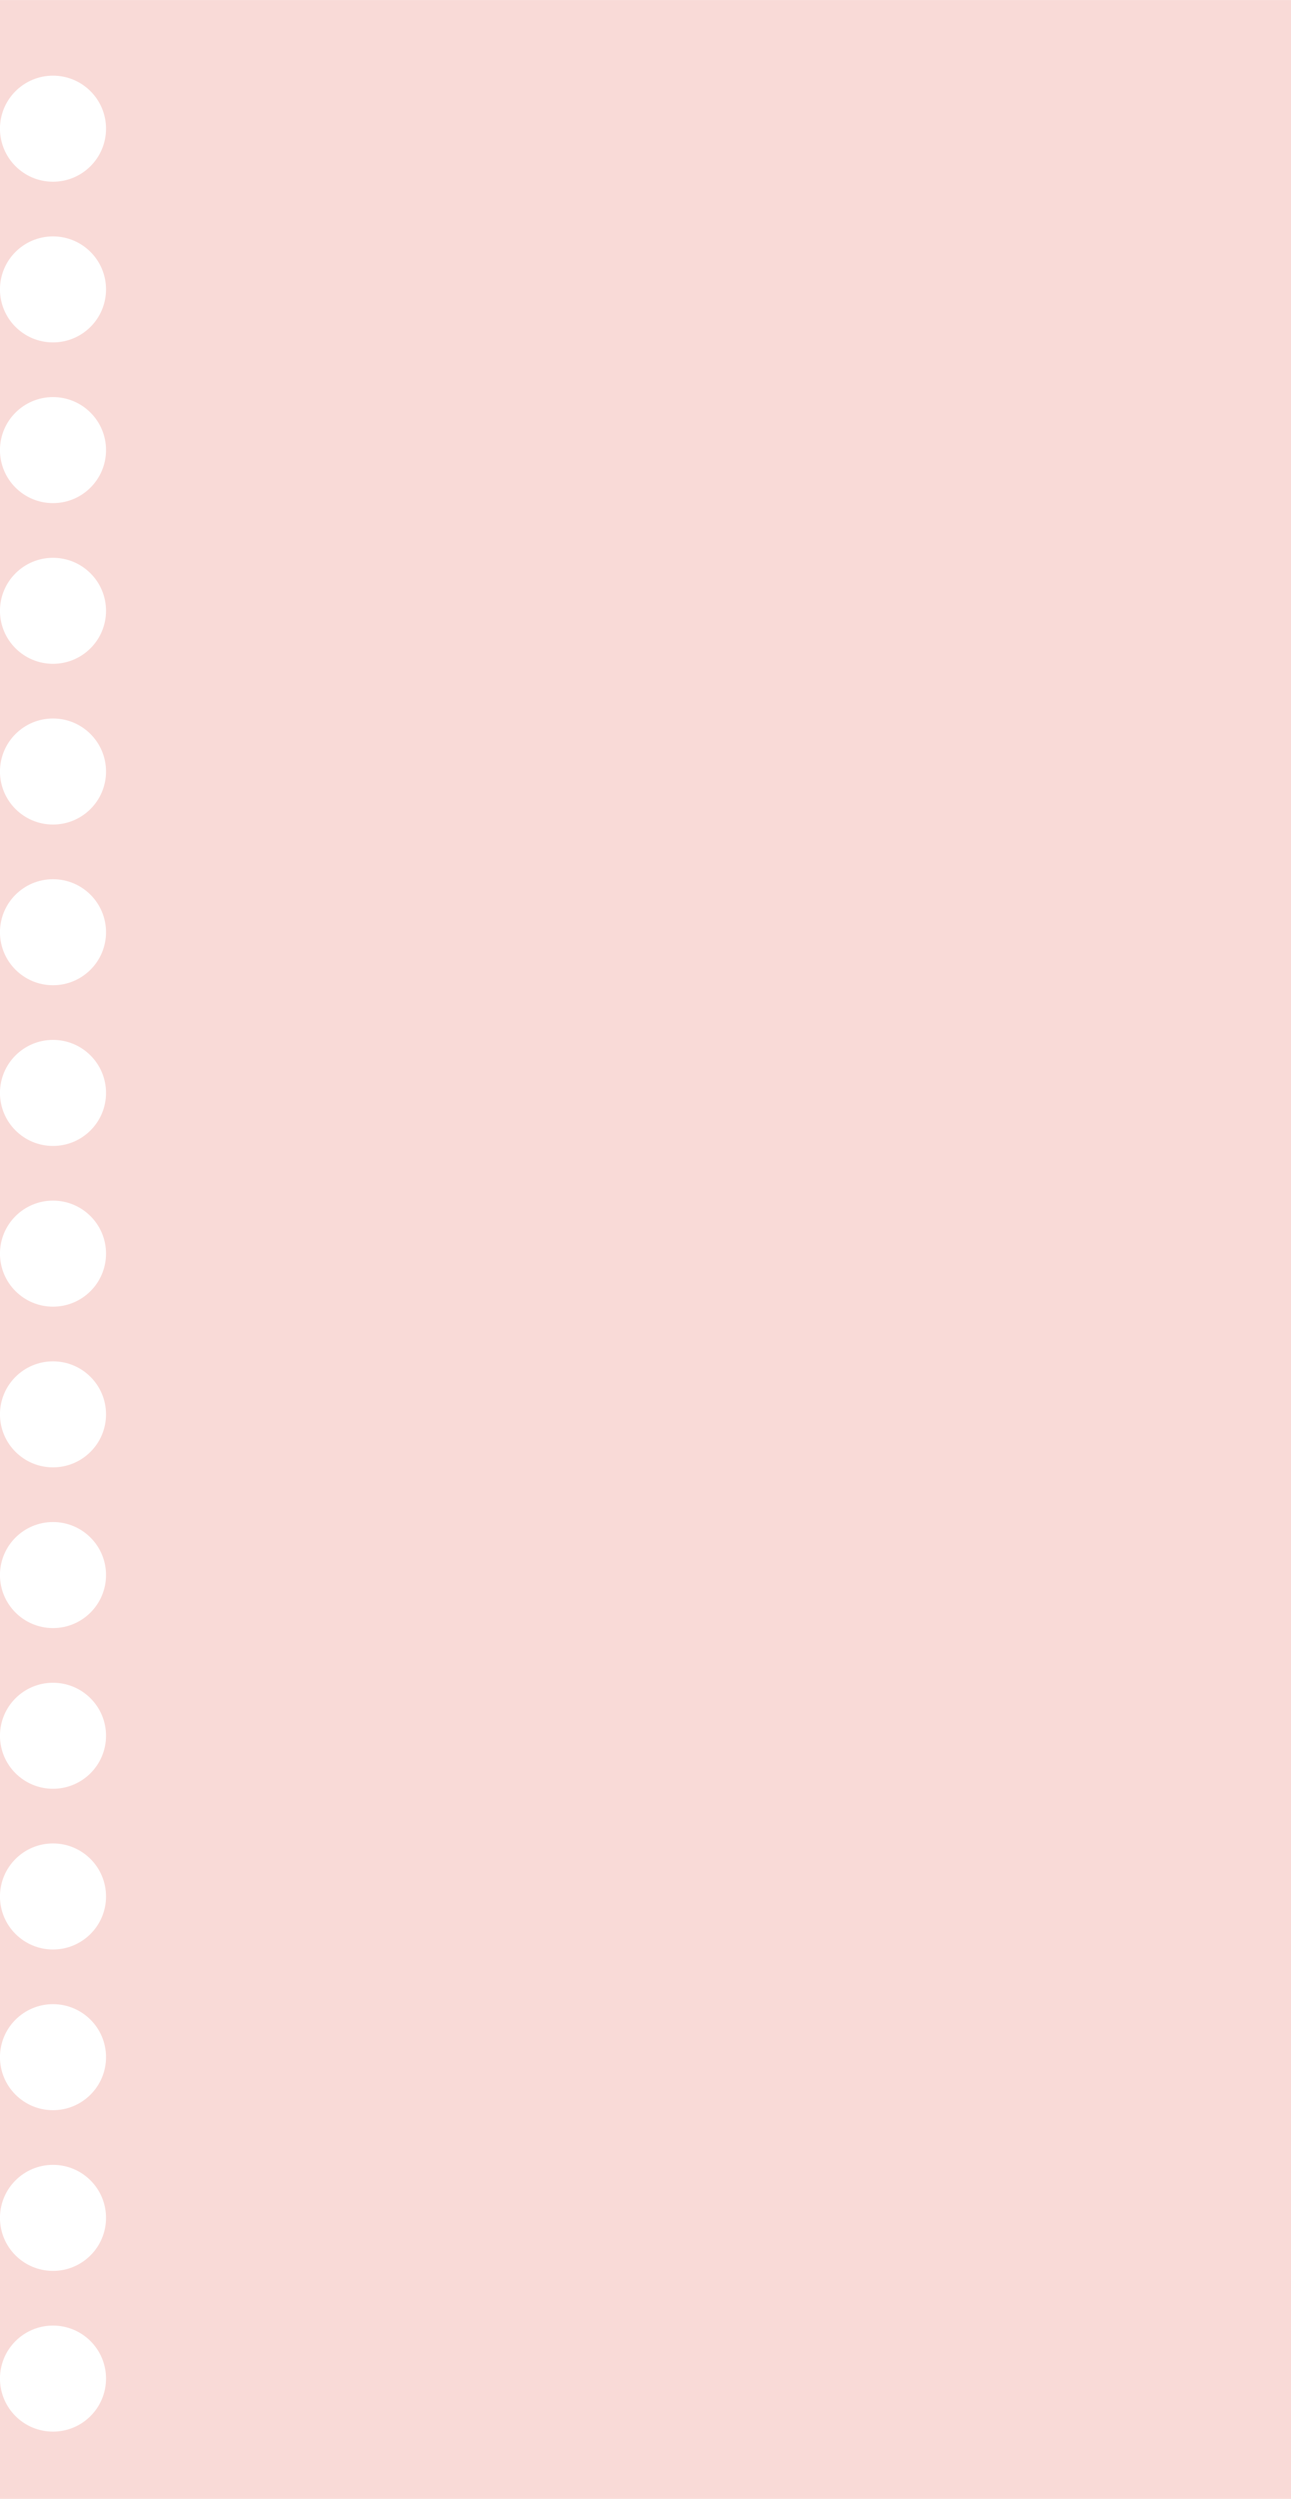 <?xml version="1.0" encoding="UTF-8"?>
<!DOCTYPE svg PUBLIC '-//W3C//DTD SVG 1.0//EN'
          'http://www.w3.org/TR/2001/REC-SVG-20010904/DTD/svg10.dtd'>
<svg height="929.6" preserveAspectRatio="xMidYMid meet" version="1.0" viewBox="299.9 75.2 480.2 929.6" width="480.2" xmlns="http://www.w3.org/2000/svg" xmlns:xlink="http://www.w3.org/1999/xlink" zoomAndPan="magnify"
><g id="change1_1"
  ><path d="M780.11,75.22v929.57H299.89v-44.72c0,10.9,8.83,19.73,19.72,19.73c10.9,0,19.73-8.83,19.73-19.73 c0-10.89-8.83-19.72-19.73-19.72c-10.89,0-19.72,8.83-19.72,19.72v-59.78c0,10.89,8.83,19.72,19.72,19.72 c10.9,0,19.73-8.83,19.73-19.72c0-10.9-8.83-19.73-19.73-19.73c-10.89,0-19.72,8.83-19.72,19.73V840.5 c0,10.89,8.83,19.72,19.72,19.72c10.9,0,19.73-8.83,19.73-19.72c0-10.89-8.83-19.72-19.73-19.72c-10.89,0-19.72,8.83-19.72,19.72 v-59.78c0,10.89,8.83,19.72,19.72,19.72c10.9,0,19.73-8.83,19.73-19.72c0-10.9-8.83-19.73-19.73-19.73 c-10.89,0-19.72,8.83-19.72,19.73v-59.79c0,10.89,8.83,19.72,19.72,19.72c10.9,0,19.73-8.83,19.73-19.72s-8.83-19.72-19.73-19.72 c-10.89,0-19.72,8.83-19.72,19.72v-59.79c0,10.9,8.83,19.73,19.72,19.73c10.9,0,19.73-8.83,19.73-19.73 c0-10.89-8.83-19.72-19.73-19.72c-10.89,0-19.72,8.83-19.72,19.72v-59.78c0,10.89,8.83,19.72,19.72,19.72 c10.9,0,19.73-8.83,19.73-19.72c0-10.89-8.83-19.72-19.73-19.72c-10.89,0-19.72,8.83-19.72,19.72v-59.79 c0,10.9,8.83,19.73,19.72,19.73c10.9,0,19.73-8.83,19.73-19.73c0-10.89-8.83-19.72-19.73-19.72c-10.89,0-19.72,8.83-19.72,19.72 v-59.78c0,10.89,8.83,19.72,19.72,19.72c10.9,0,19.73-8.83,19.73-19.72c0-10.9-8.83-19.73-19.73-19.73 c-10.89,0-19.72,8.83-19.72,19.73v-59.79c0,10.89,8.83,19.72,19.72,19.72c10.9,0,19.73-8.83,19.73-19.72 c0-10.89-8.83-19.72-19.73-19.72c-10.89,0-19.72,8.83-19.72,19.72v-59.78c0,10.89,8.83,19.72,19.72,19.72 c10.9,0,19.73-8.83,19.73-19.72c0-10.9-8.83-19.73-19.73-19.73c-10.89,0-19.72,8.83-19.72,19.73v-59.79 c0,10.89,8.83,19.72,19.72,19.72c10.9,0,19.73-8.83,19.73-19.72s-8.83-19.72-19.73-19.72c-10.89,0-19.72,8.83-19.72,19.72v-59.79 c0,10.9,8.83,19.73,19.72,19.73c10.9,0,19.73-8.83,19.73-19.73c0-10.89-8.83-19.72-19.73-19.72c-10.89,0-19.72,8.83-19.72,19.72 v-59.78c0,10.89,8.83,19.72,19.72,19.72c10.9,0,19.73-8.83,19.73-19.72c0-10.89-8.83-19.72-19.73-19.72 c-10.89,0-19.72,8.83-19.72,19.72v-59.79c0,10.9,8.83,19.73,19.72,19.73c10.9,0,19.73-8.83,19.73-19.73 c0-10.89-8.83-19.72-19.73-19.72c-10.89,0-19.72,8.83-19.72,19.72V75.22H780.11z" fill="#f9dad7"
  /></g
></svg
>
